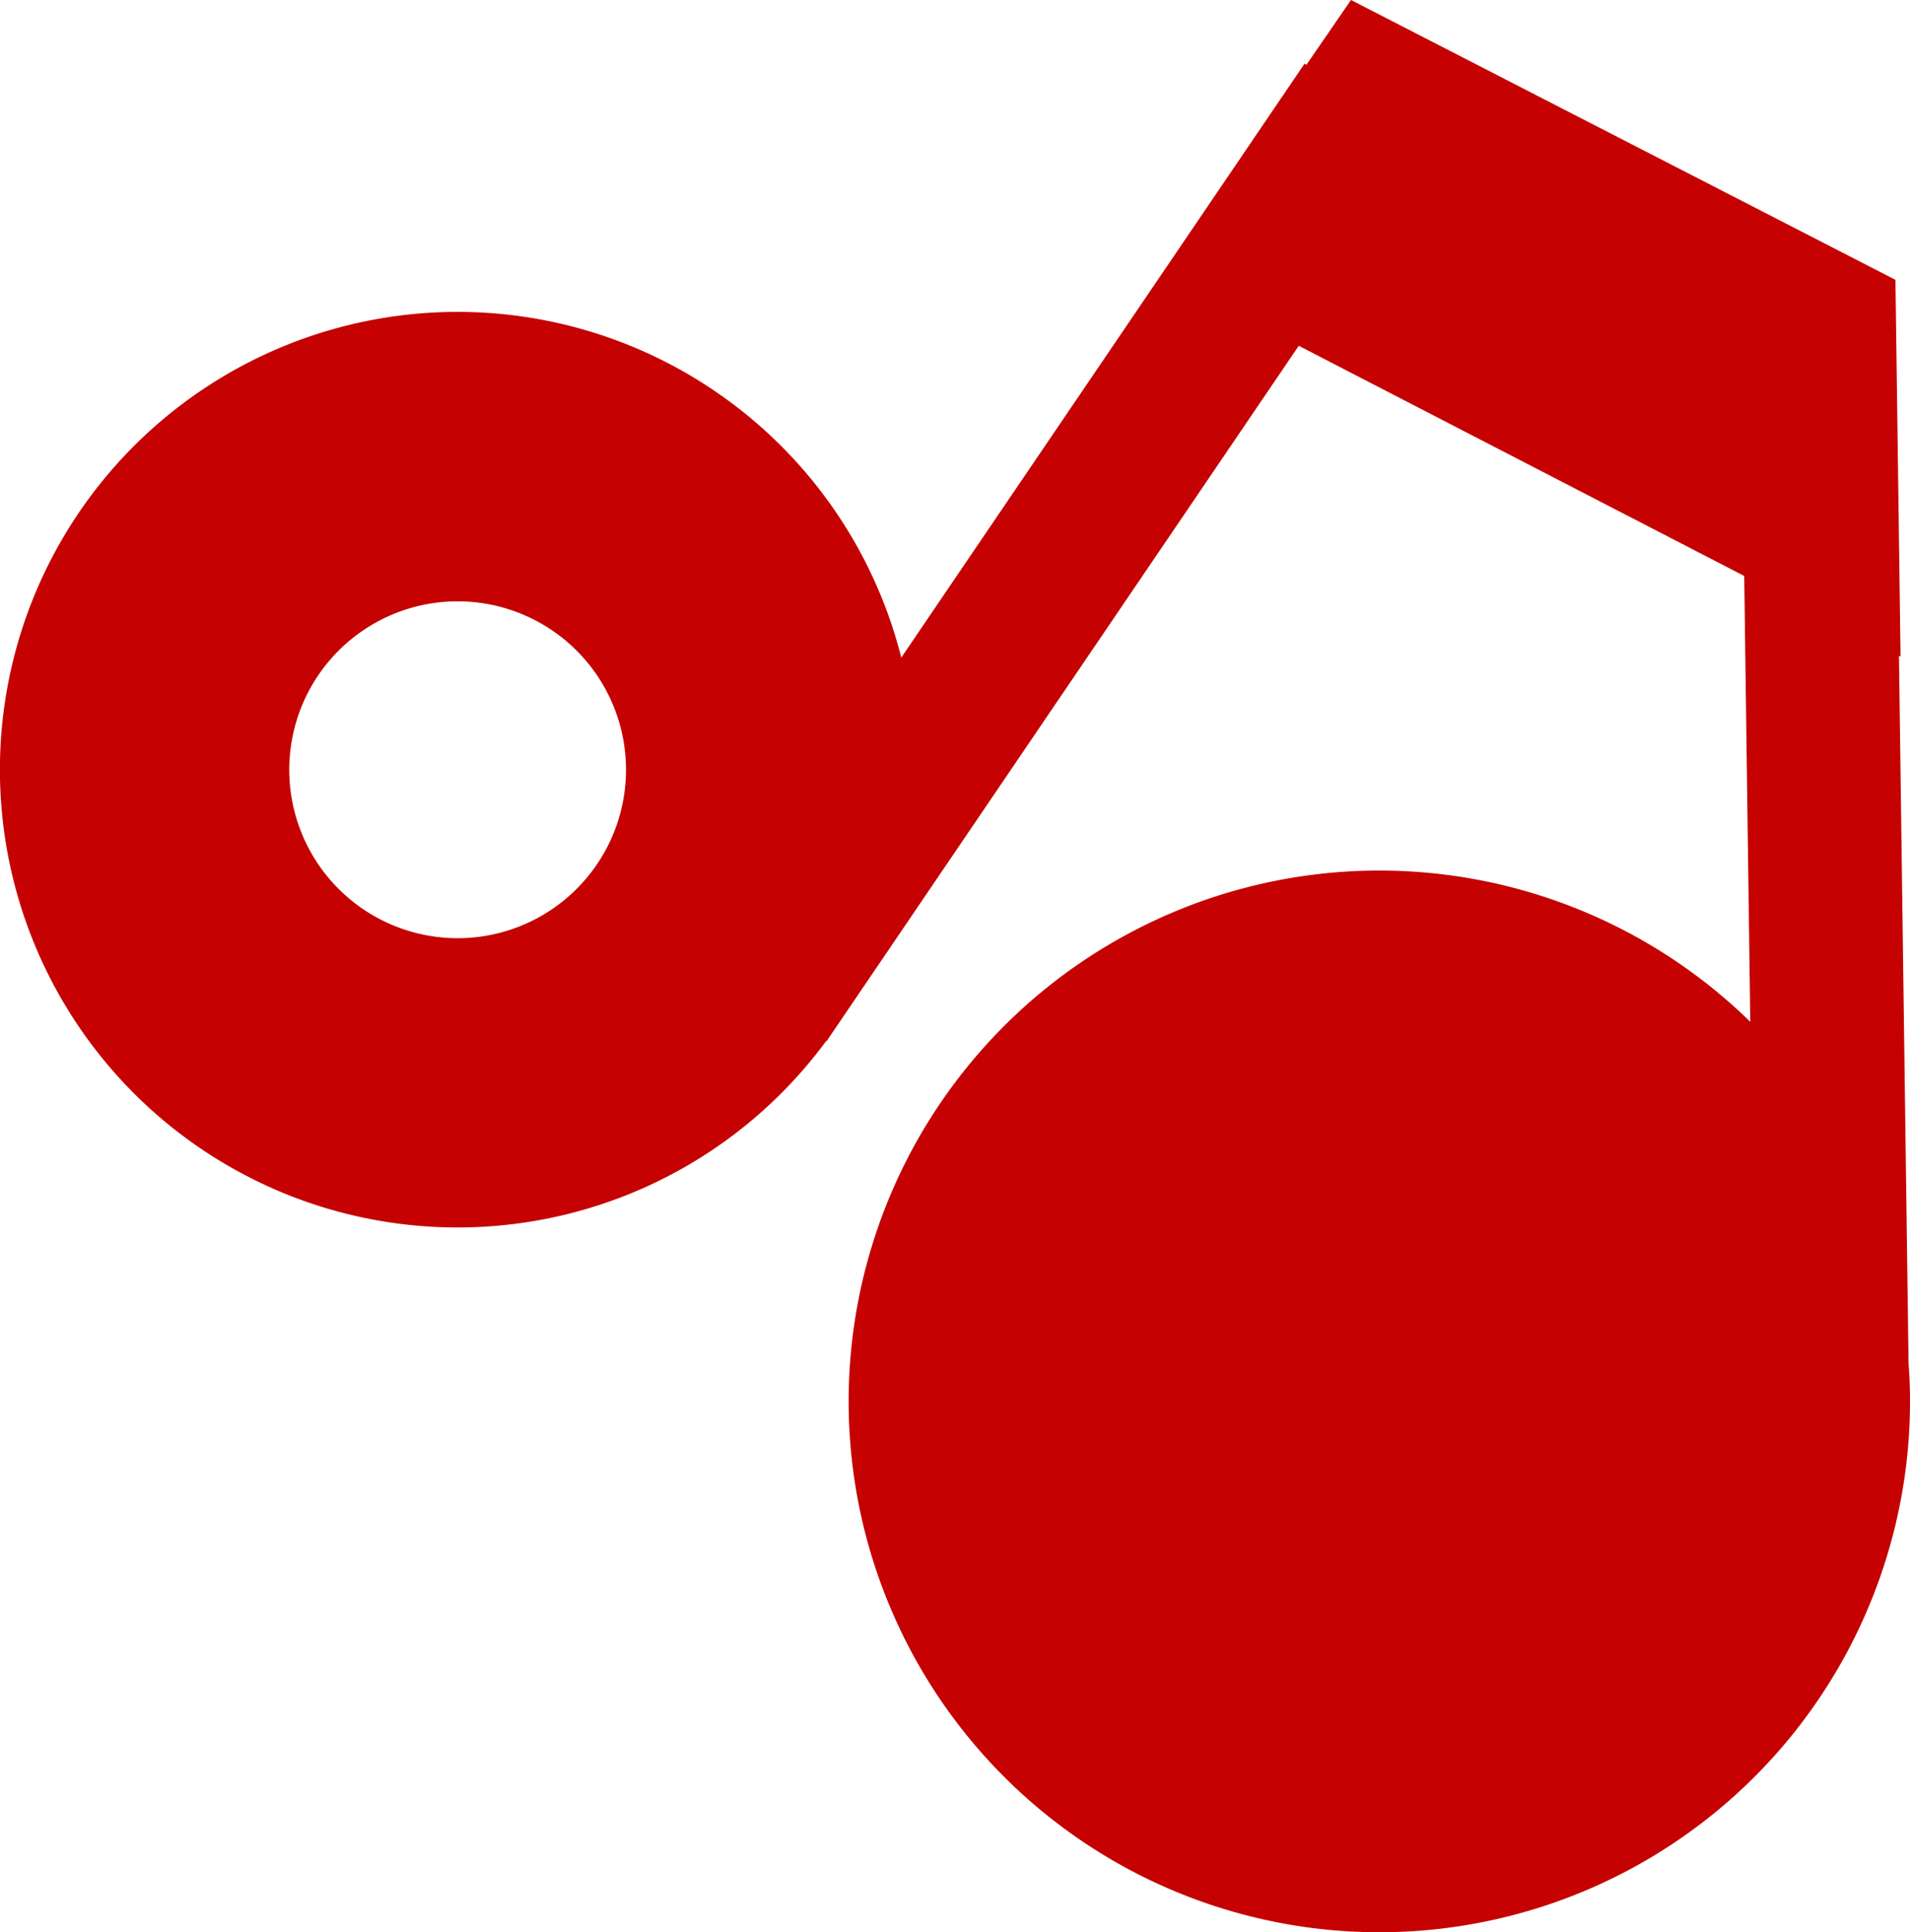 <svg id="コンポーネント_6_21" data-name="コンポーネント 6 – 21" xmlns="http://www.w3.org/2000/svg" width="83.889" height="84.835" viewBox="0 0 83.889 84.835">
  <path id="パス_5734" data-name="パス 5734" d="M191.008,356.88l-.421-31.039.07.036-.224-16.543L166.52,297.047l-1.96,2.847-.079-.053L146.768,325.92a20.1,20.1,0,1,0-3.3,16.836l.016.011.428-.63v0l20.314-29.908,19.565,10.107.266,19.575a23.308,23.308,0,1,0,7.013,16.35C191.064,357.793,191.041,357.336,191.008,356.88ZM133.4,335a7.395,7.395,0,1,1-1.962-10.272A7.395,7.395,0,0,1,133.4,335Z" transform="translate(-107.183 -297.047)" fill="#c50101"/>
</svg>
